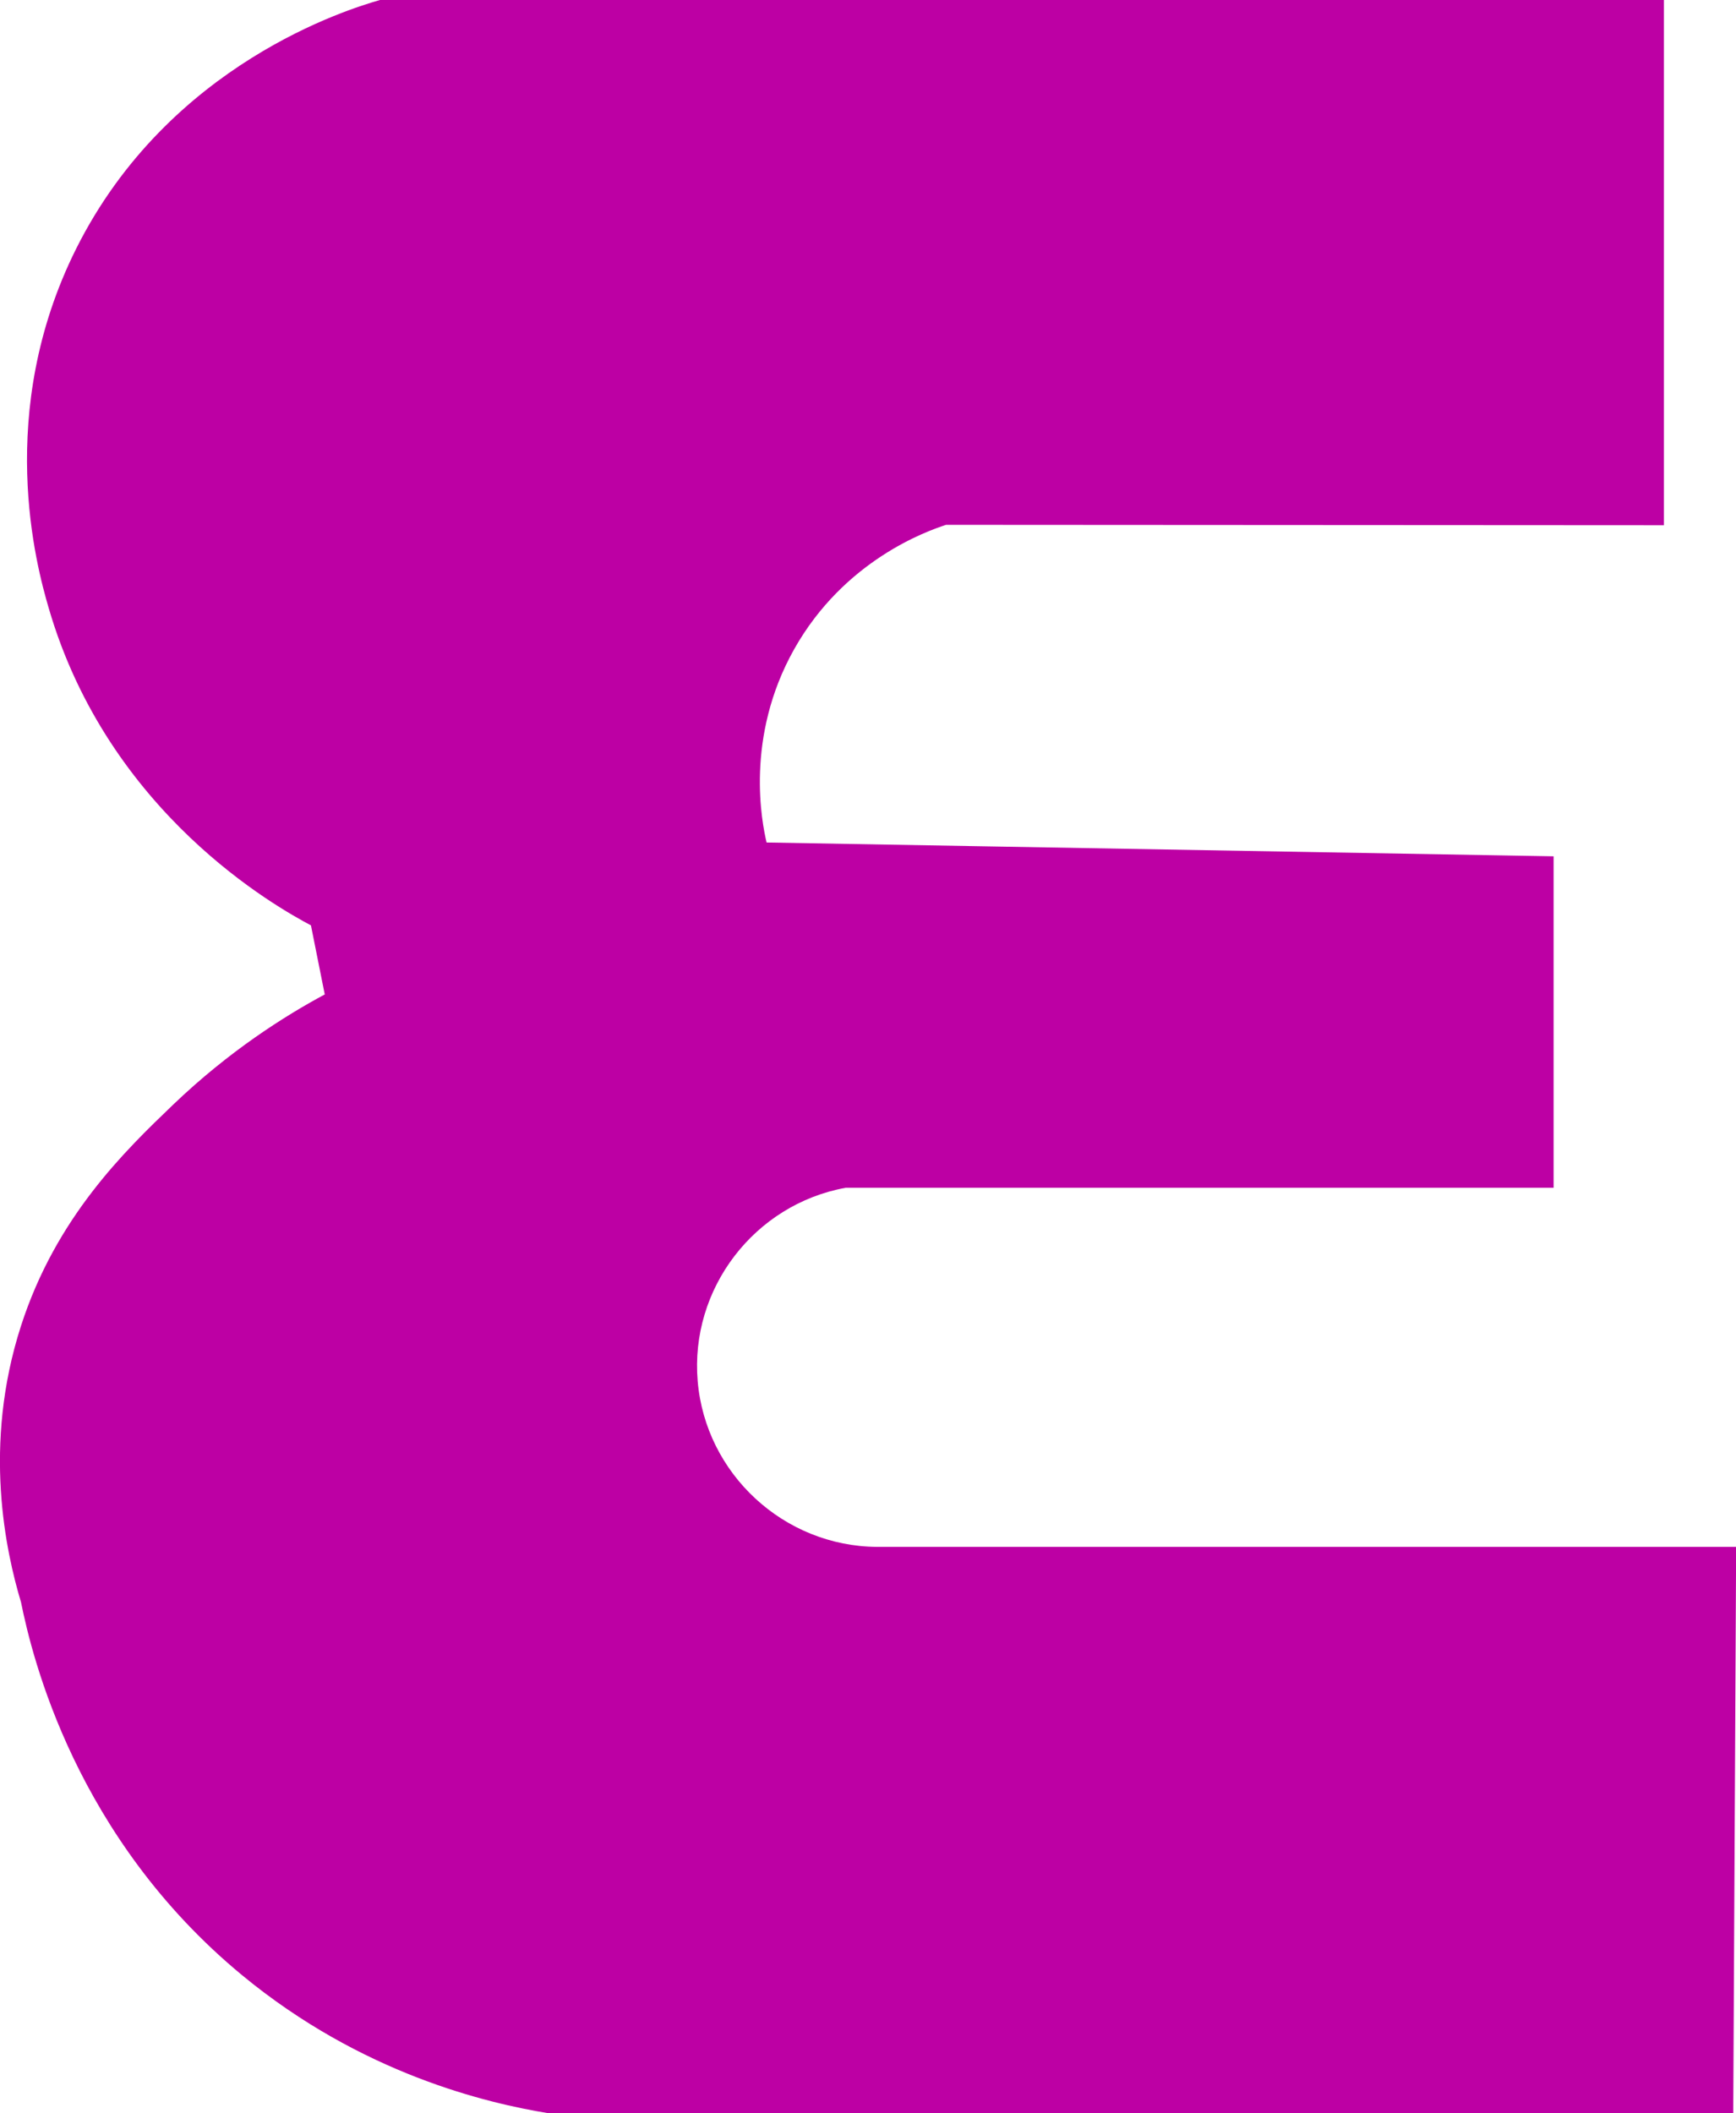 <?xml version="1.0" encoding="UTF-8"?>
<svg id="Layer_2" data-name="Layer 2" xmlns="http://www.w3.org/2000/svg" viewBox="0 0 125.73 153">
  <defs>
    <style>
      .cls-1 {
        fill: #bd00a4;
      }
    </style>
  </defs>
  <g id="Layer_1-2" data-name="Layer 1">
    <path class="cls-1" d="M22.52,67c-2.39-1.27-14.66-8.06-19-23-.88-3.01-3.92-14.16,2-26C12.24,4.58,25.32,.63,27.52,0H120.51V38.03l-51.99-.03c-1.36,.44-7.37,2.55-11,9-3.6,6.4-2.33,12.6-2,14,19,.33,38,.67,57,1v24H61.24c-6.62,1.21-11.28,7.32-10.71,14,.57,6.71,6.24,11.96,13,12h62.21l-.21,41H39.69c-4.39-.72-13.49-2.83-22.17-10-12.03-9.94-15.18-22.95-16-27-1.09-3.63-2.8-11.33,0-20,2.54-7.88,7.55-12.69,11-16,4.08-3.91,8.1-6.44,11-8-.33-1.67-.67-3.33-1-5Z"/>
  </g>
</svg>
